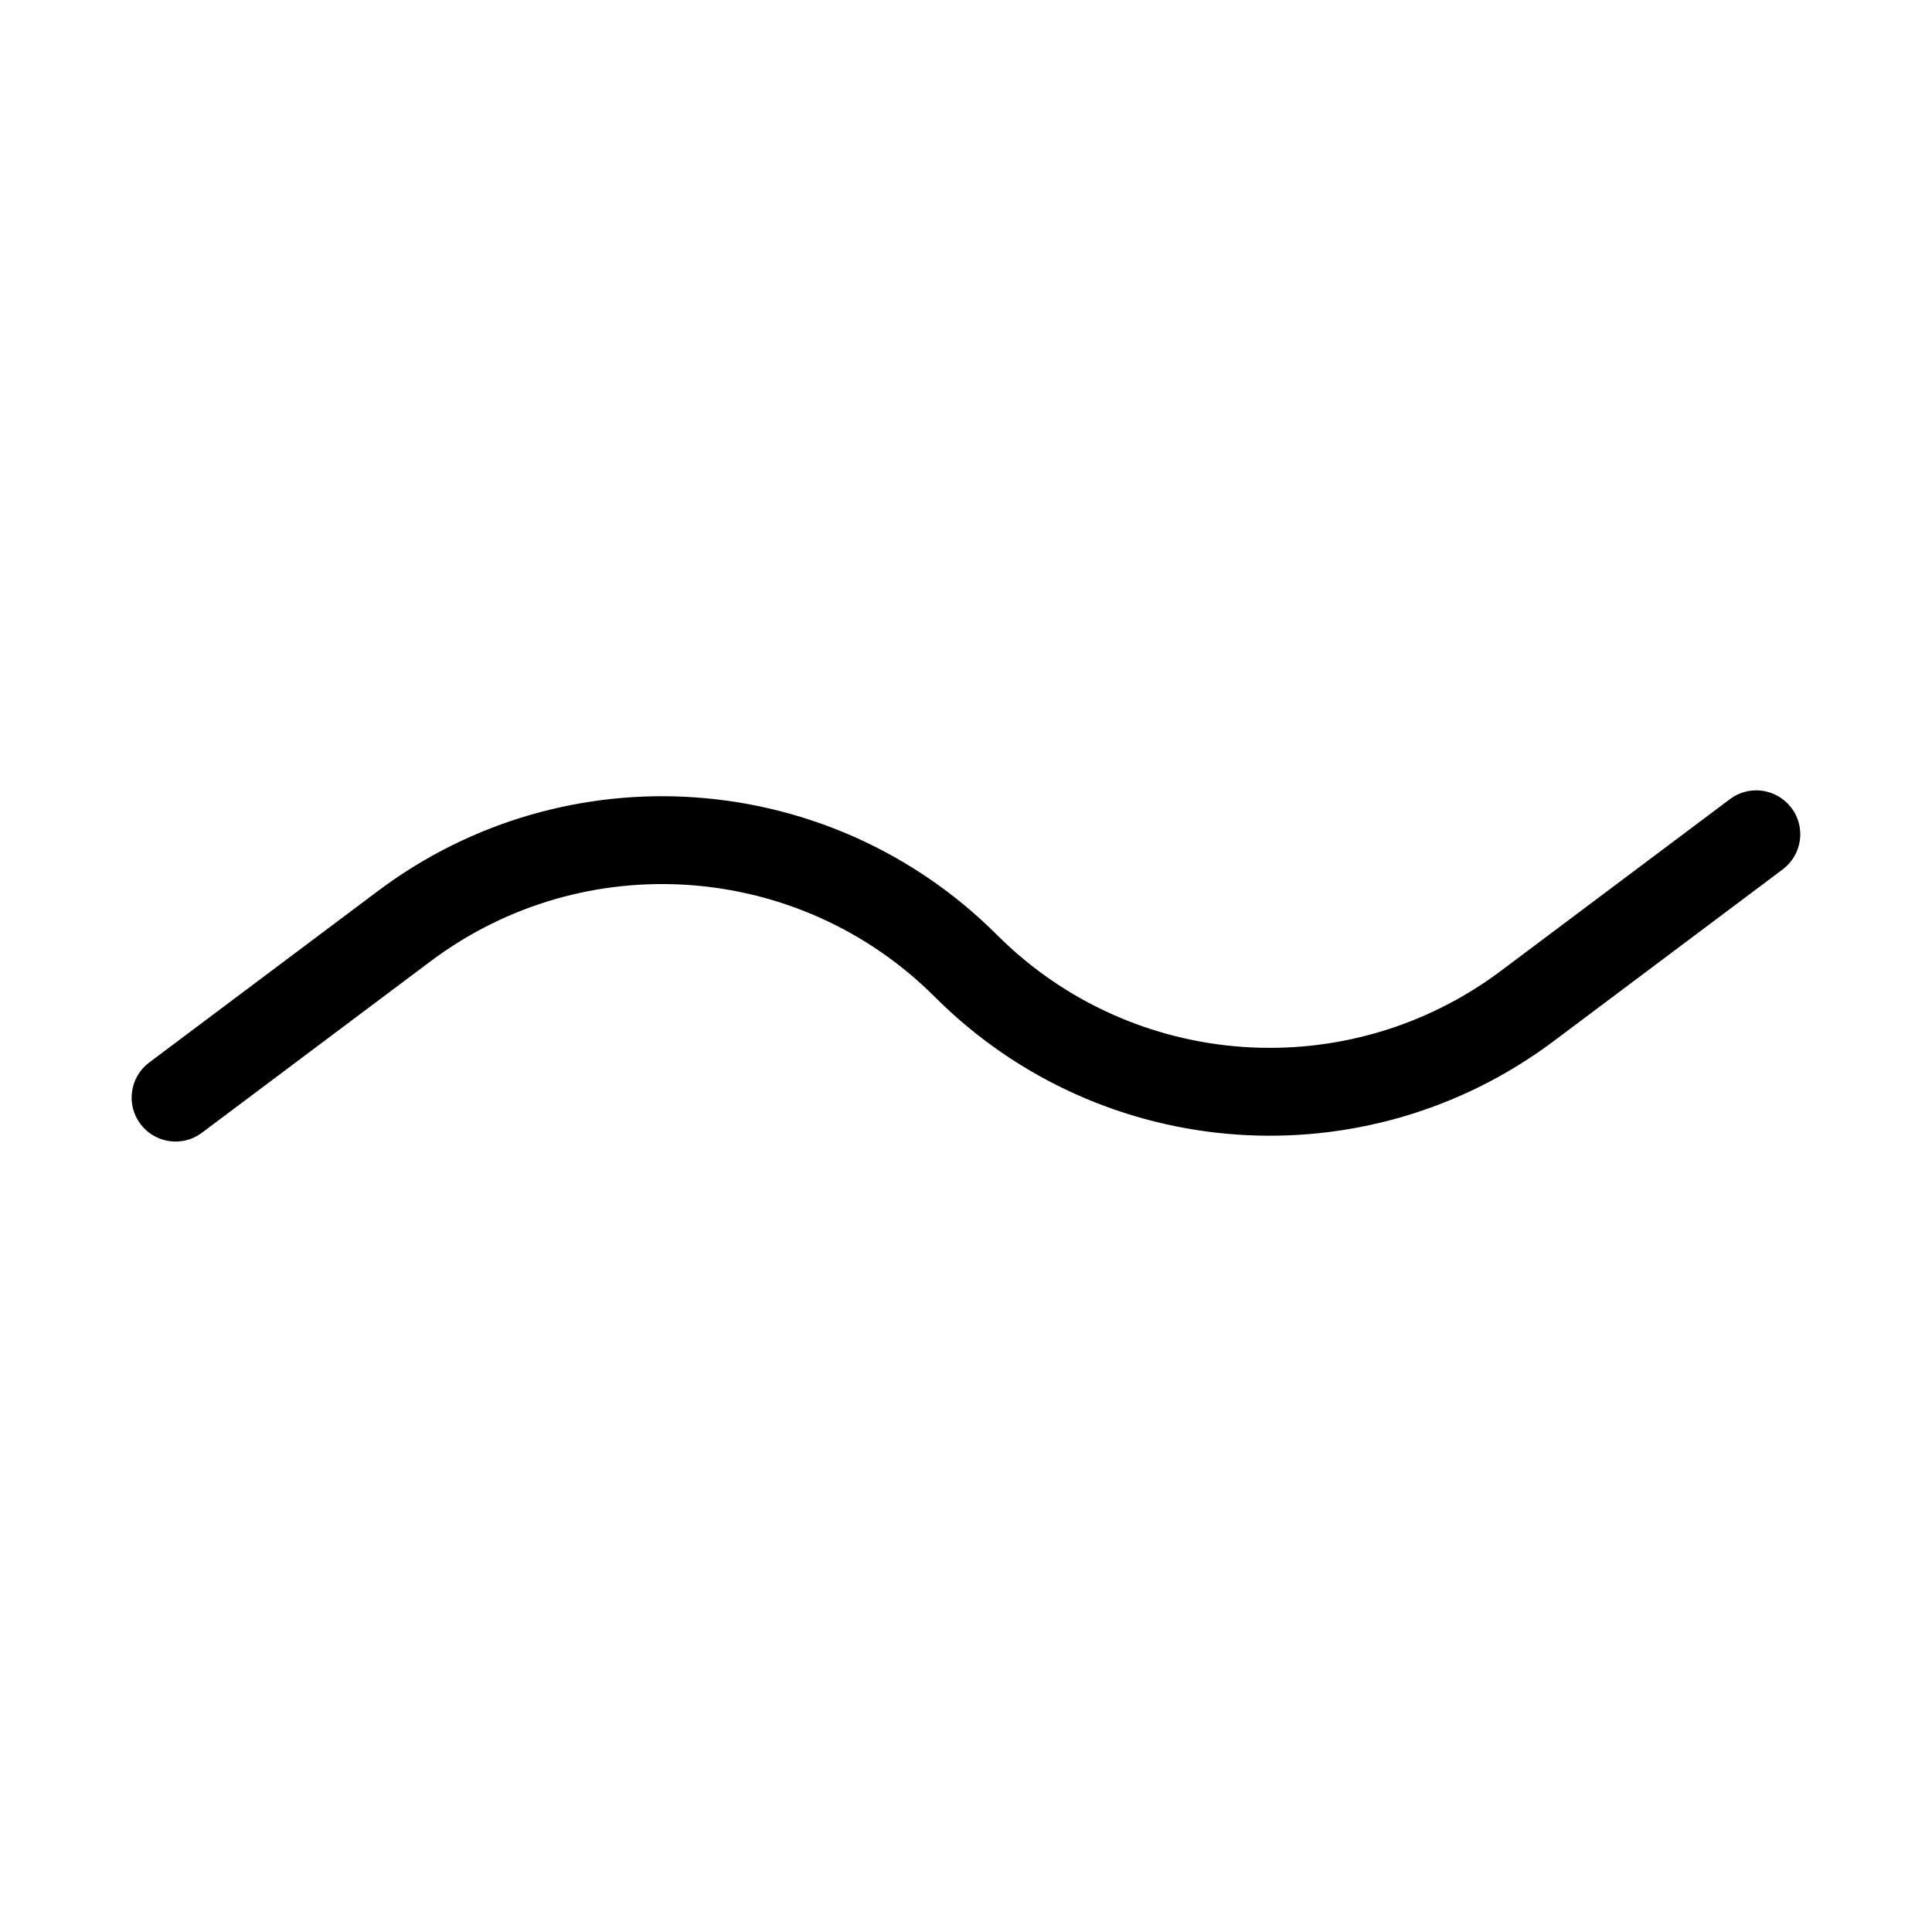 <svg fill="none" height="100%" viewBox="0 0 22 22" width="100%" xmlns="http://www.w3.org/2000/svg"><path clip-rule="evenodd" d="m20.4 9.2c.166.221.121.534-.1.7l-2.606 1.954c-2.147 1.61-5.15 1.397-7.048-.501-1.545-1.545-3.992-1.719-5.741-.408l-2.606 1.954c-.221.166-.534.121-.7-.1-.166-.221-.121-.534.1-.7l2.606-1.954c2.147-1.61 5.15-1.396 7.048.501 1.545 1.545 3.992 1.719 5.74.408l2.606-1.954c.221-.166.534-.121.7.1z" fill="currentColor" fill-rule="evenodd"/></svg>